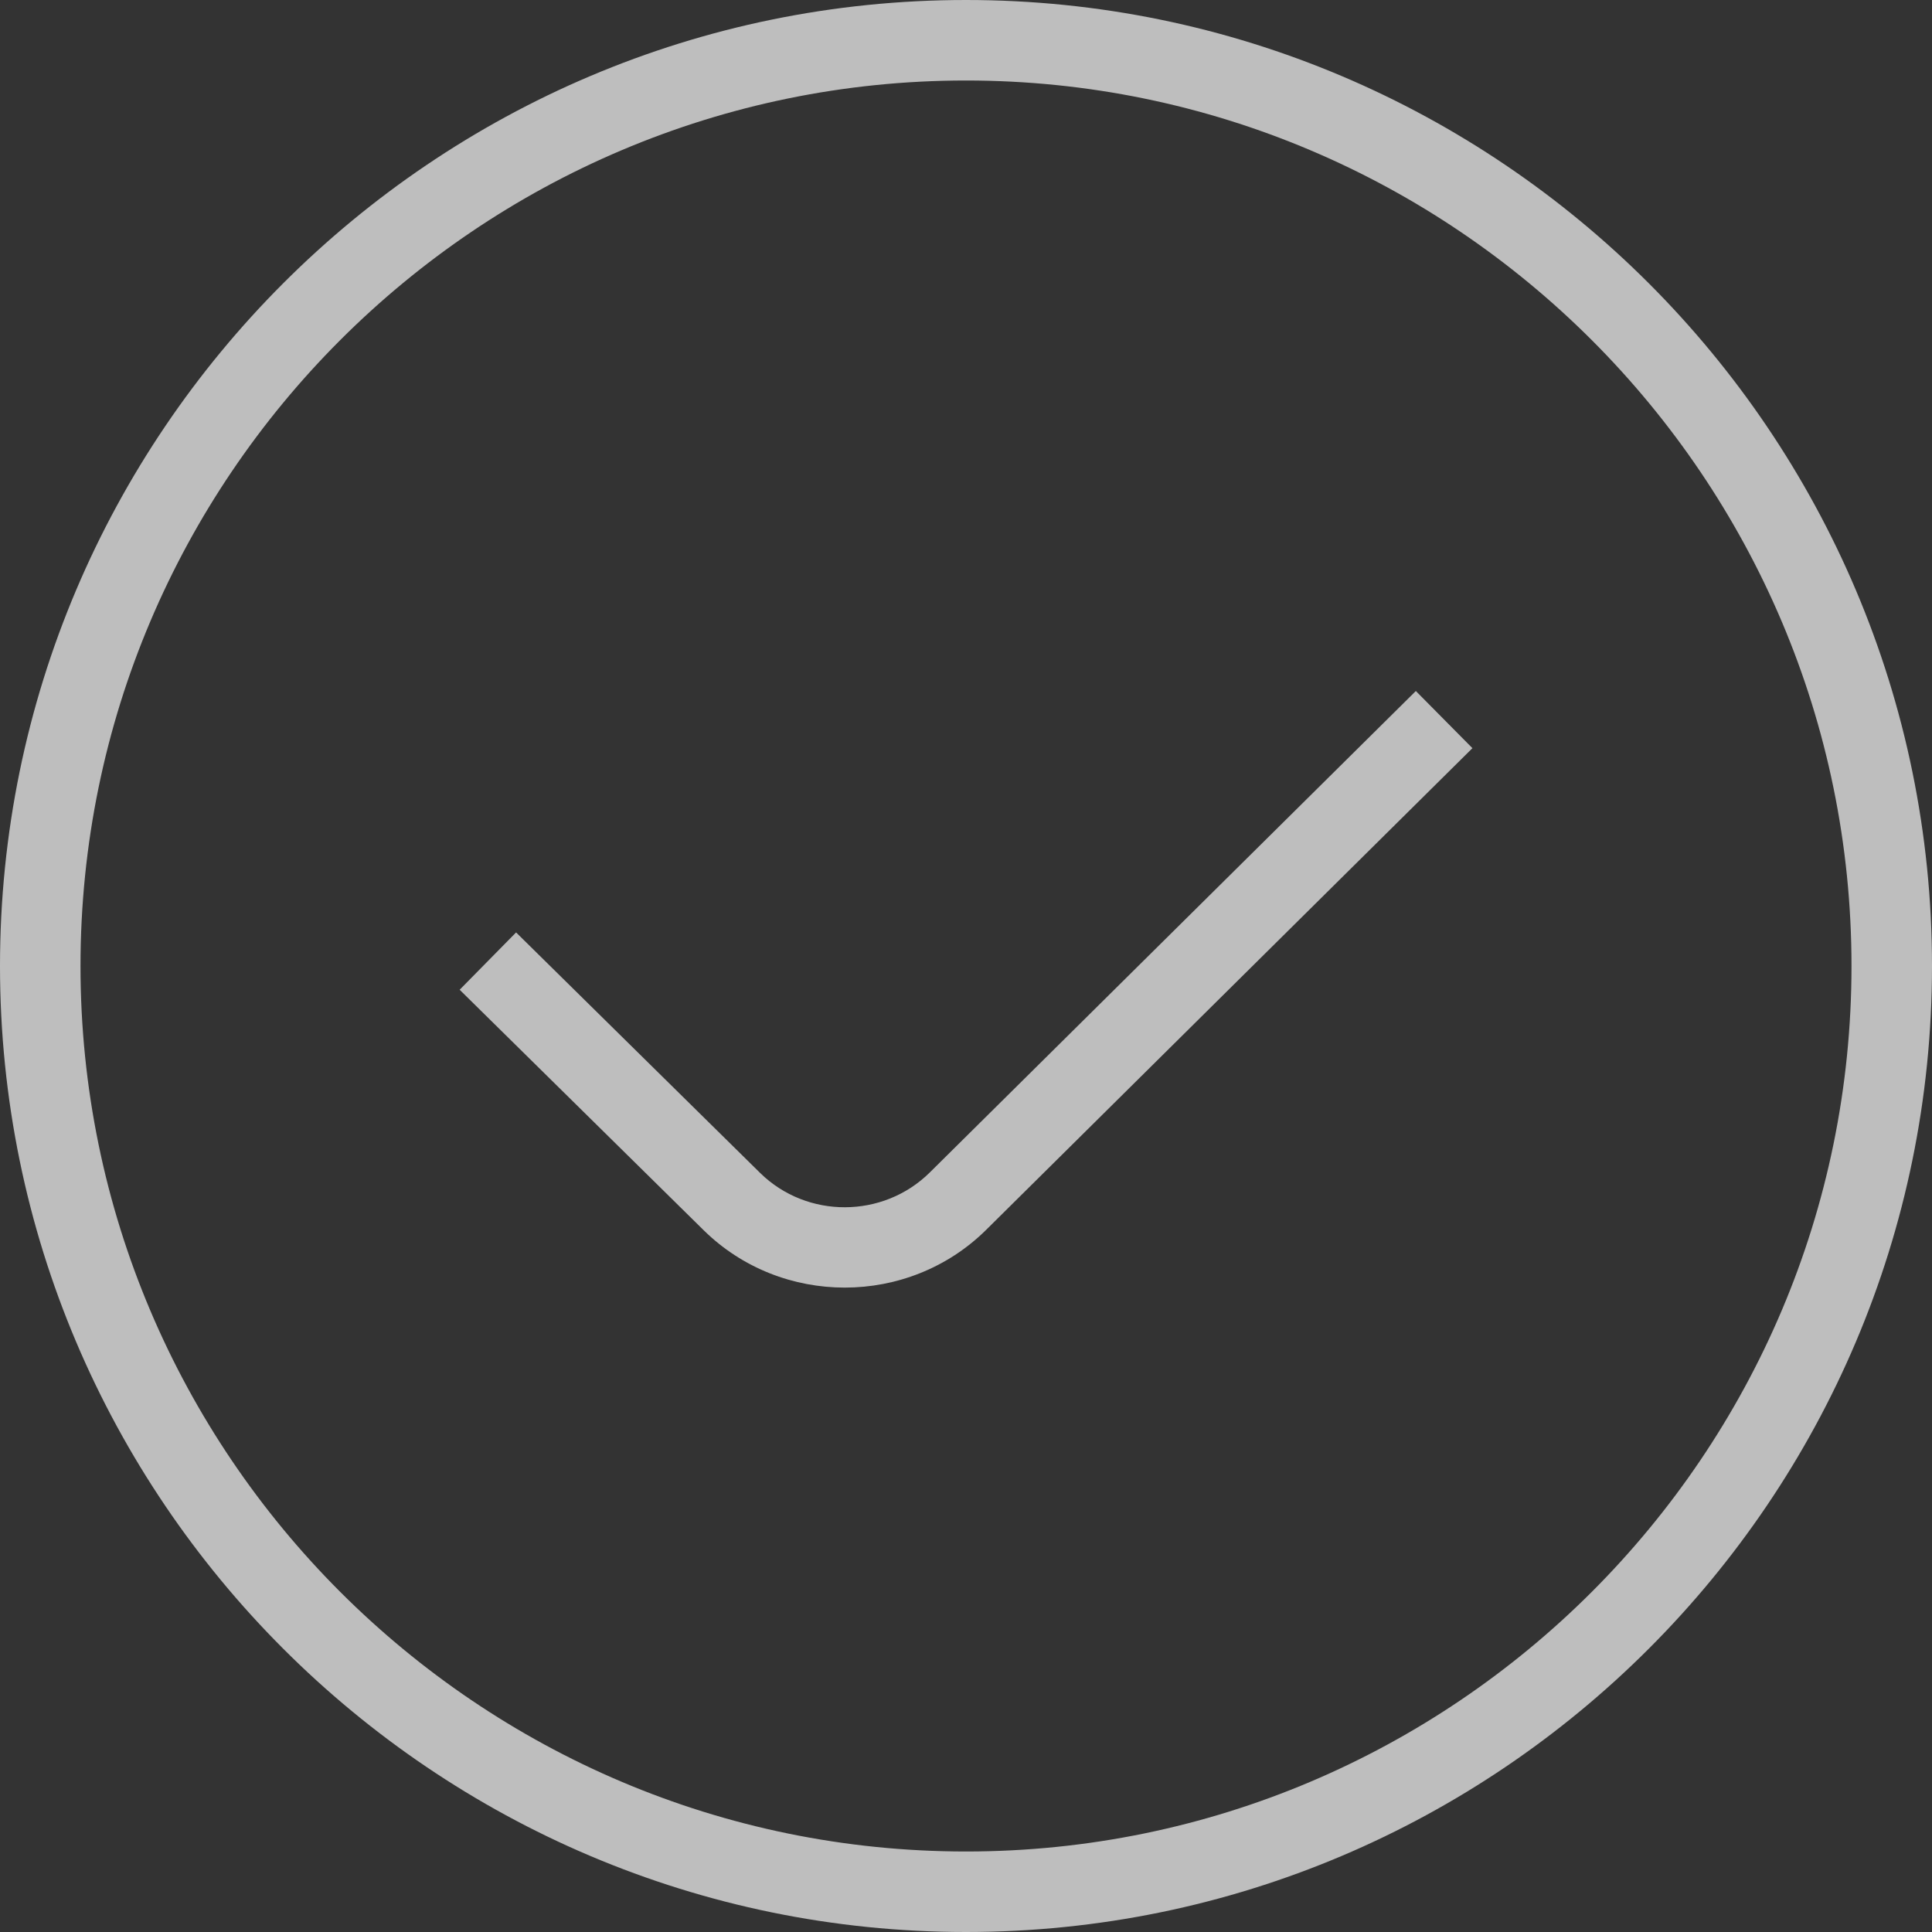<?xml version="1.0" encoding="UTF-8"?> <svg xmlns="http://www.w3.org/2000/svg" width="24" height="24" viewBox="0 0 24 24" fill="none"><rect x="0" y="0" width="24" height="24" fill="#333333" stroke="none"/><g clip-path="url(#clip0_261_180)"><path d="M17.588 8.584L18.291 9.294L12.252 15.276C11.769 15.755 11.131 15.995 10.494 15.995C9.861 15.995 9.228 15.759 8.745 15.286L5.71 12.295L6.411 11.583L9.445 14.573C10.026 15.141 10.969 15.138 11.549 14.566L17.588 8.584ZM24 12C24 18.617 18.617 24 12 24C5.383 24 0 18.617 0 12C0 5.383 5.383 0 12 0C18.617 0 24 5.383 24 12ZM23 12C23 5.935 18.065 1 12 1C5.935 1 1 5.935 1 12C1 18.065 5.935 23 12 23C18.065 23 23 18.065 23 12Z" fill="#FAFAFA" fill-opacity="0.7"></path></g><defs><clipPath id="clip0_261_180"><rect width="24" height="24" fill="white"></rect></clipPath></defs></svg> 